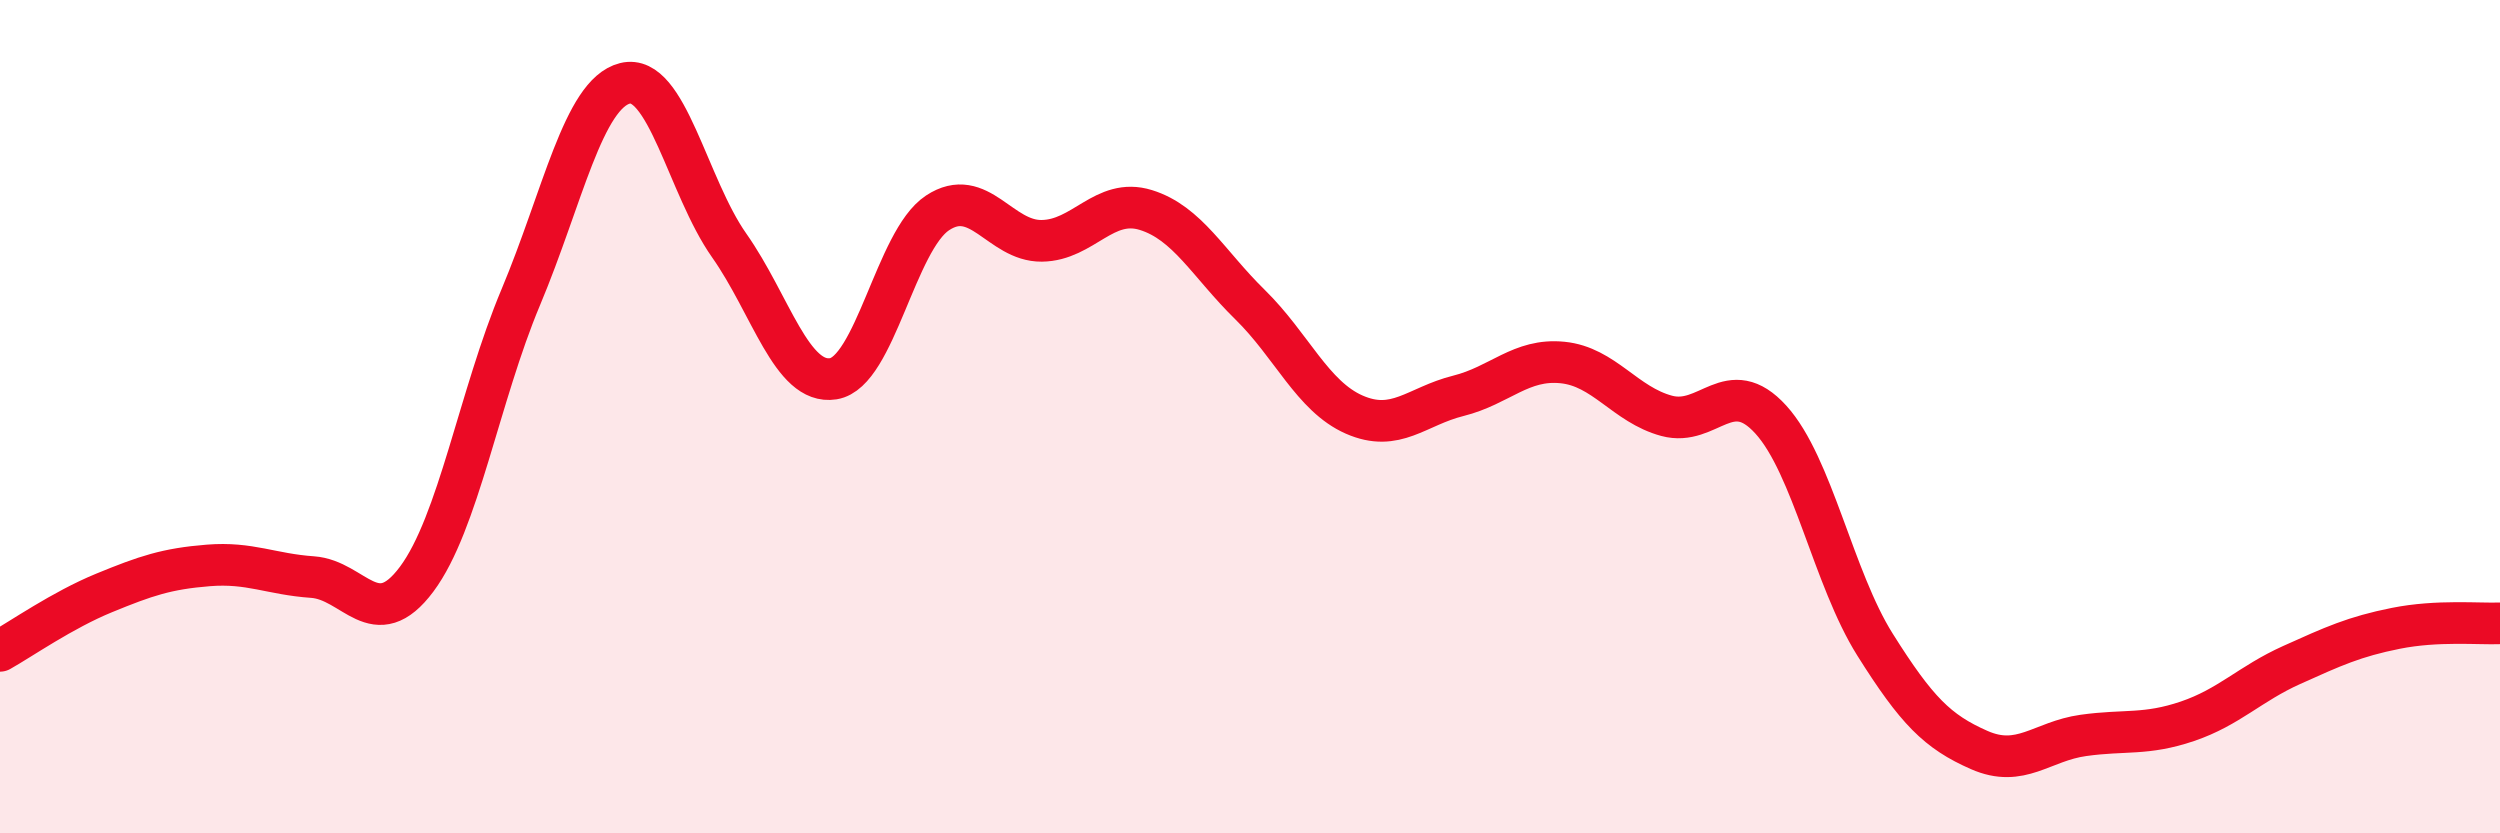 
    <svg width="60" height="20" viewBox="0 0 60 20" xmlns="http://www.w3.org/2000/svg">
      <path
        d="M 0,15.62 C 0.5,15.34 1.5,14.64 2.5,14.23 C 3.5,13.82 4,13.65 5,13.57 C 6,13.49 6.5,13.78 7.5,13.85 C 8.5,13.92 9,15.24 10,13.9 C 11,12.56 11.5,9.51 12.5,7.13 C 13.5,4.75 14,2.25 15,2 C 16,1.75 16.5,4.47 17.5,5.89 C 18.5,7.31 19,9.25 20,9.09 C 21,8.93 21.5,5.77 22.5,5.11 C 23.5,4.45 24,5.79 25,5.78 C 26,5.77 26.5,4.73 27.5,5.04 C 28.5,5.35 29,6.33 30,7.31 C 31,8.29 31.5,9.51 32.5,9.95 C 33.5,10.39 34,9.75 35,9.5 C 36,9.25 36.5,8.6 37.5,8.7 C 38.5,8.8 39,9.71 40,9.98 C 41,10.25 41.5,8.97 42.5,10.07 C 43.5,11.17 44,13.88 45,15.47 C 46,17.06 46.5,17.56 47.5,18 C 48.5,18.44 49,17.79 50,17.65 C 51,17.51 51.5,17.65 52.5,17.31 C 53.5,16.97 54,16.41 55,15.96 C 56,15.51 56.5,15.28 57.5,15.08 C 58.5,14.88 59.5,14.98 60,14.96L60 20L0 20Z"
        fill="#EB0A25"
        opacity="0.1"
        stroke-linecap="round"
        stroke-linejoin="round"
      />
      <path
        d="M 0,15.62 C 0.5,15.34 1.5,14.64 2.5,14.23 C 3.5,13.82 4,13.65 5,13.57 C 6,13.49 6.5,13.78 7.5,13.85 C 8.5,13.92 9,15.24 10,13.9 C 11,12.56 11.5,9.51 12.5,7.13 C 13.5,4.75 14,2.25 15,2 C 16,1.75 16.5,4.47 17.5,5.89 C 18.5,7.31 19,9.25 20,9.09 C 21,8.93 21.5,5.77 22.5,5.11 C 23.5,4.45 24,5.79 25,5.78 C 26,5.77 26.5,4.73 27.5,5.04 C 28.5,5.35 29,6.33 30,7.31 C 31,8.29 31.5,9.51 32.5,9.95 C 33.5,10.39 34,9.75 35,9.5 C 36,9.25 36.5,8.6 37.5,8.7 C 38.5,8.8 39,9.71 40,9.98 C 41,10.25 41.5,8.97 42.5,10.07 C 43.5,11.17 44,13.88 45,15.47 C 46,17.06 46.5,17.56 47.5,18 C 48.5,18.44 49,17.79 50,17.65 C 51,17.51 51.5,17.65 52.5,17.31 C 53.5,16.97 54,16.41 55,15.96 C 56,15.51 56.5,15.28 57.5,15.08 C 58.5,14.88 59.5,14.98 60,14.96"
        stroke="#EB0A25"
        stroke-width="1"
        fill="none"
        stroke-linecap="round"
        stroke-linejoin="round"
      />
    </svg>
  
